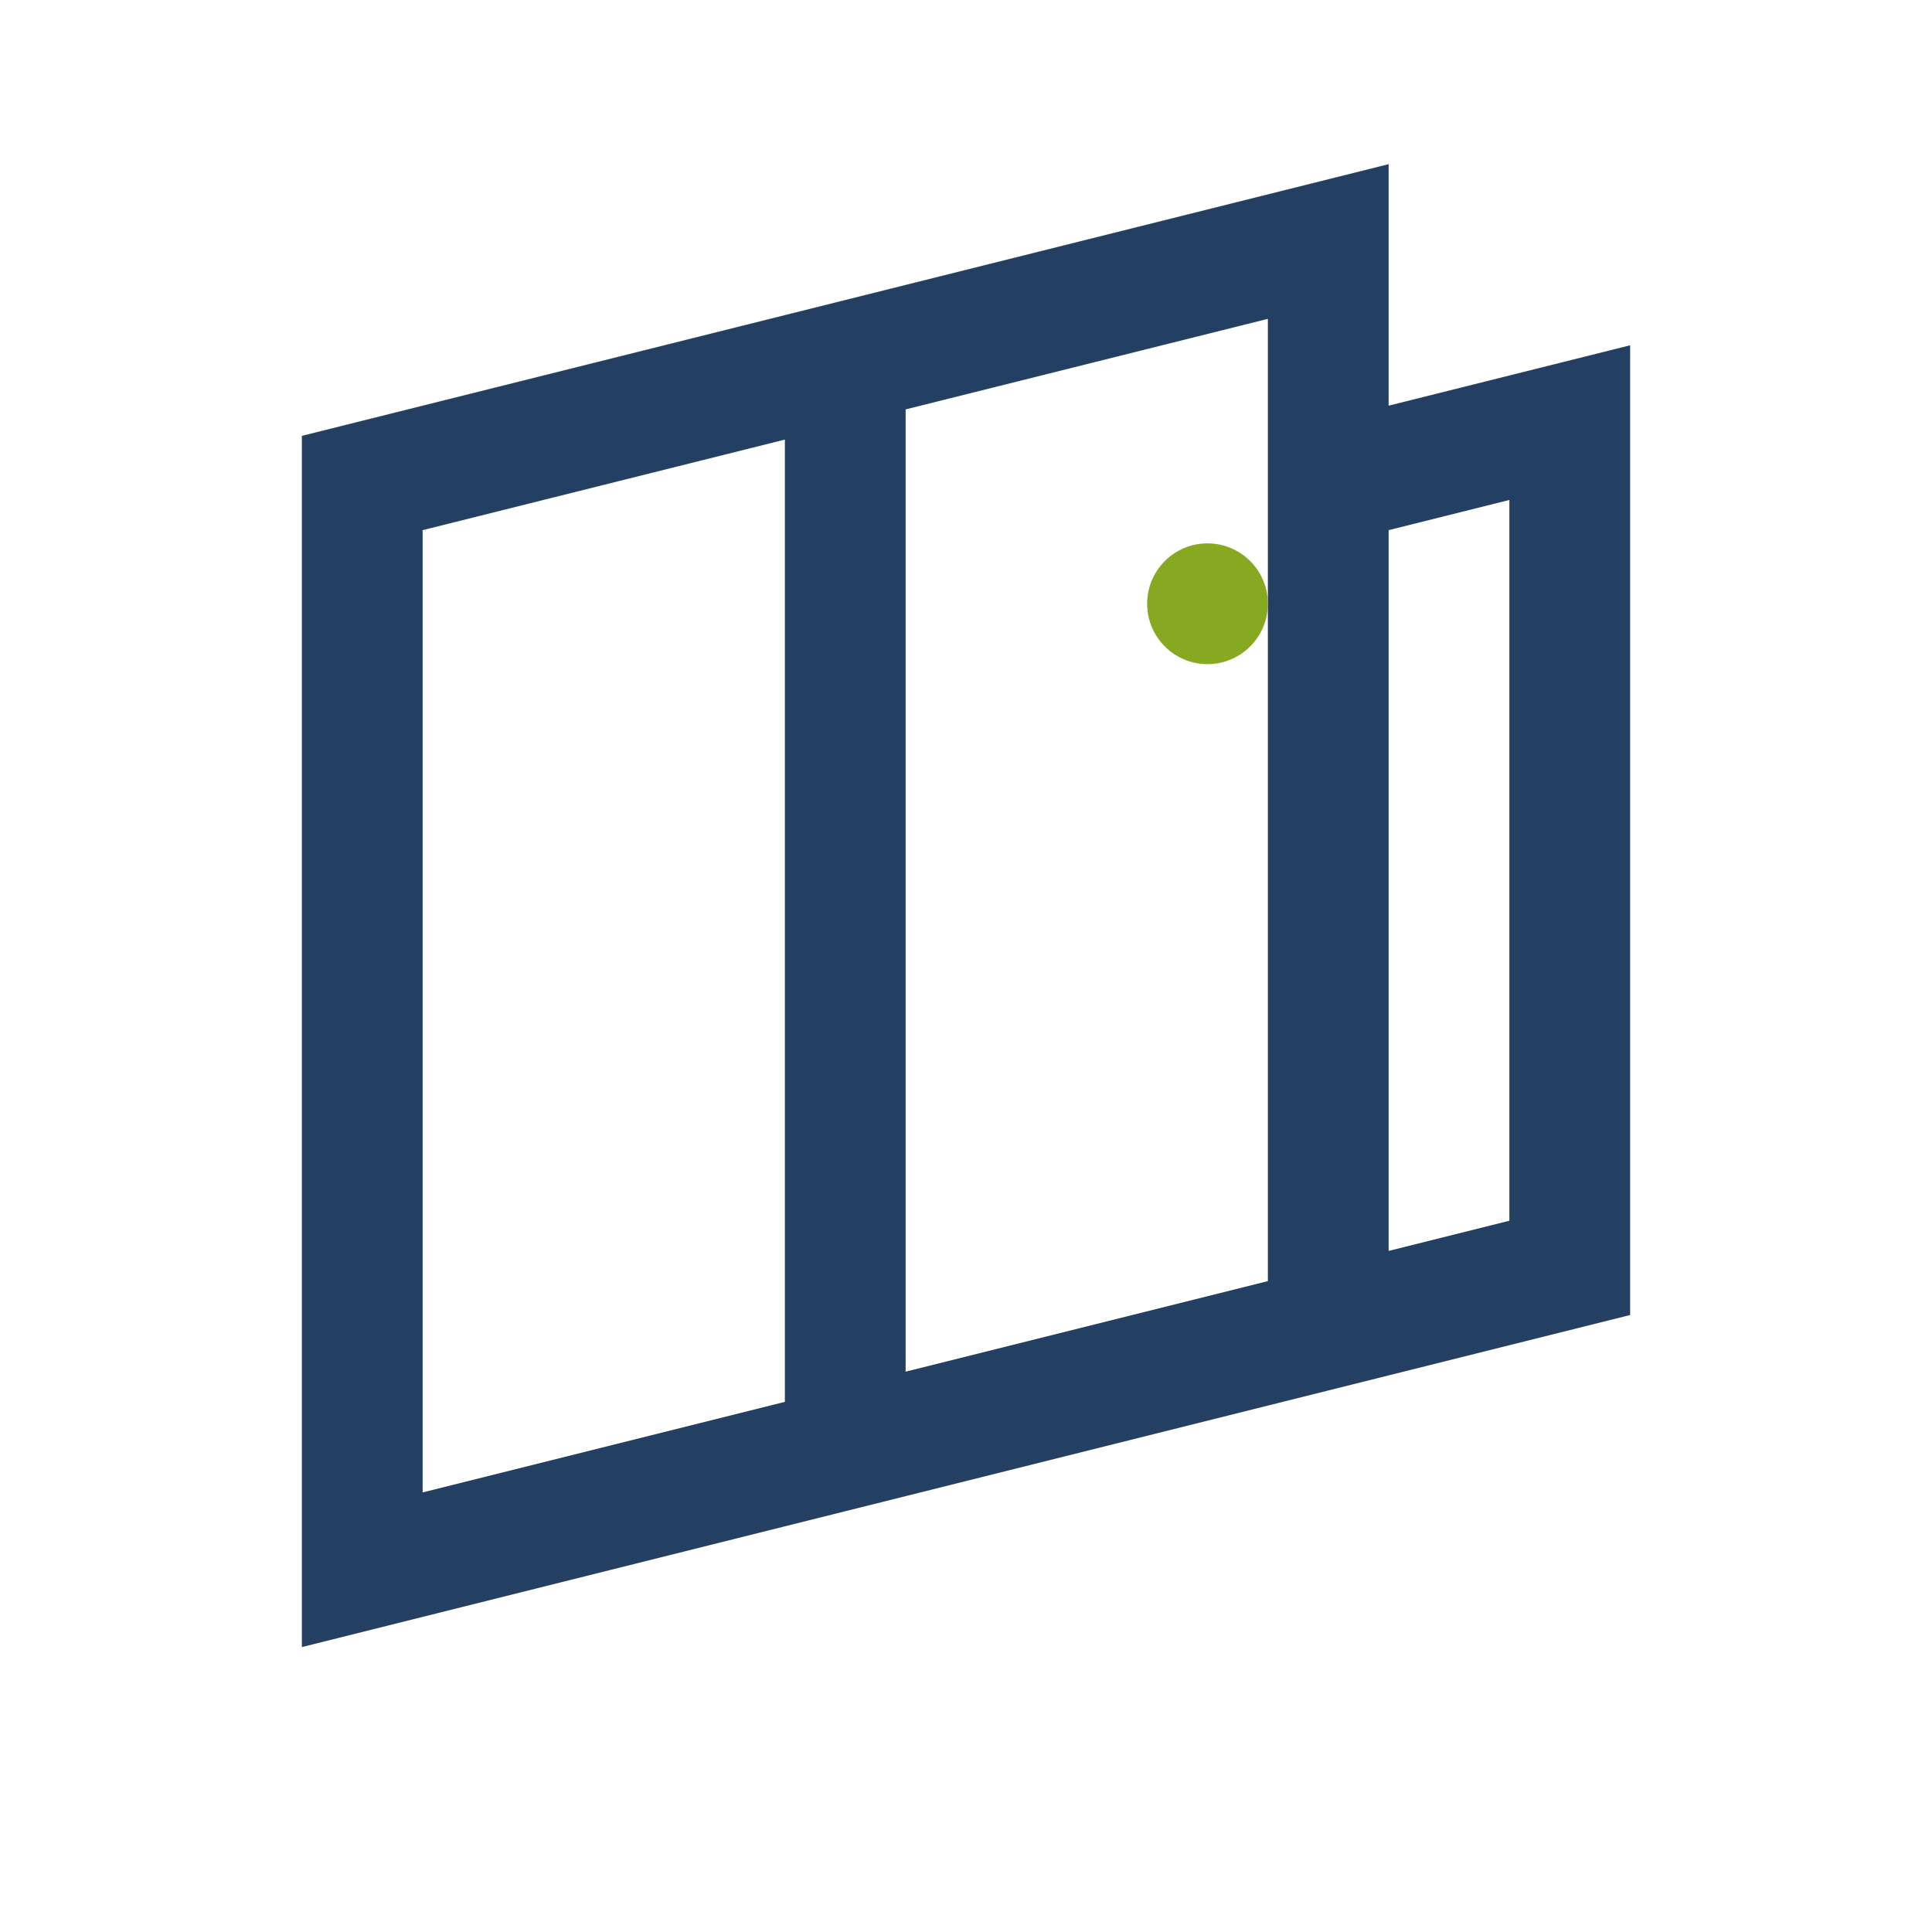 <?xml version="1.0" encoding="UTF-8"?>
<svg xmlns="http://www.w3.org/2000/svg" width="32" height="32" viewBox="0 0 32 32"><path d="M6 26V8l8-2v18l-8 2zm8-2l8-2V4l-8 2v18zm8-2l4-1V7l-4 1v14z" fill="none" stroke="#234063" stroke-width="2"/><circle cx="20" cy="10" r="1" fill="#87A922"/></svg>